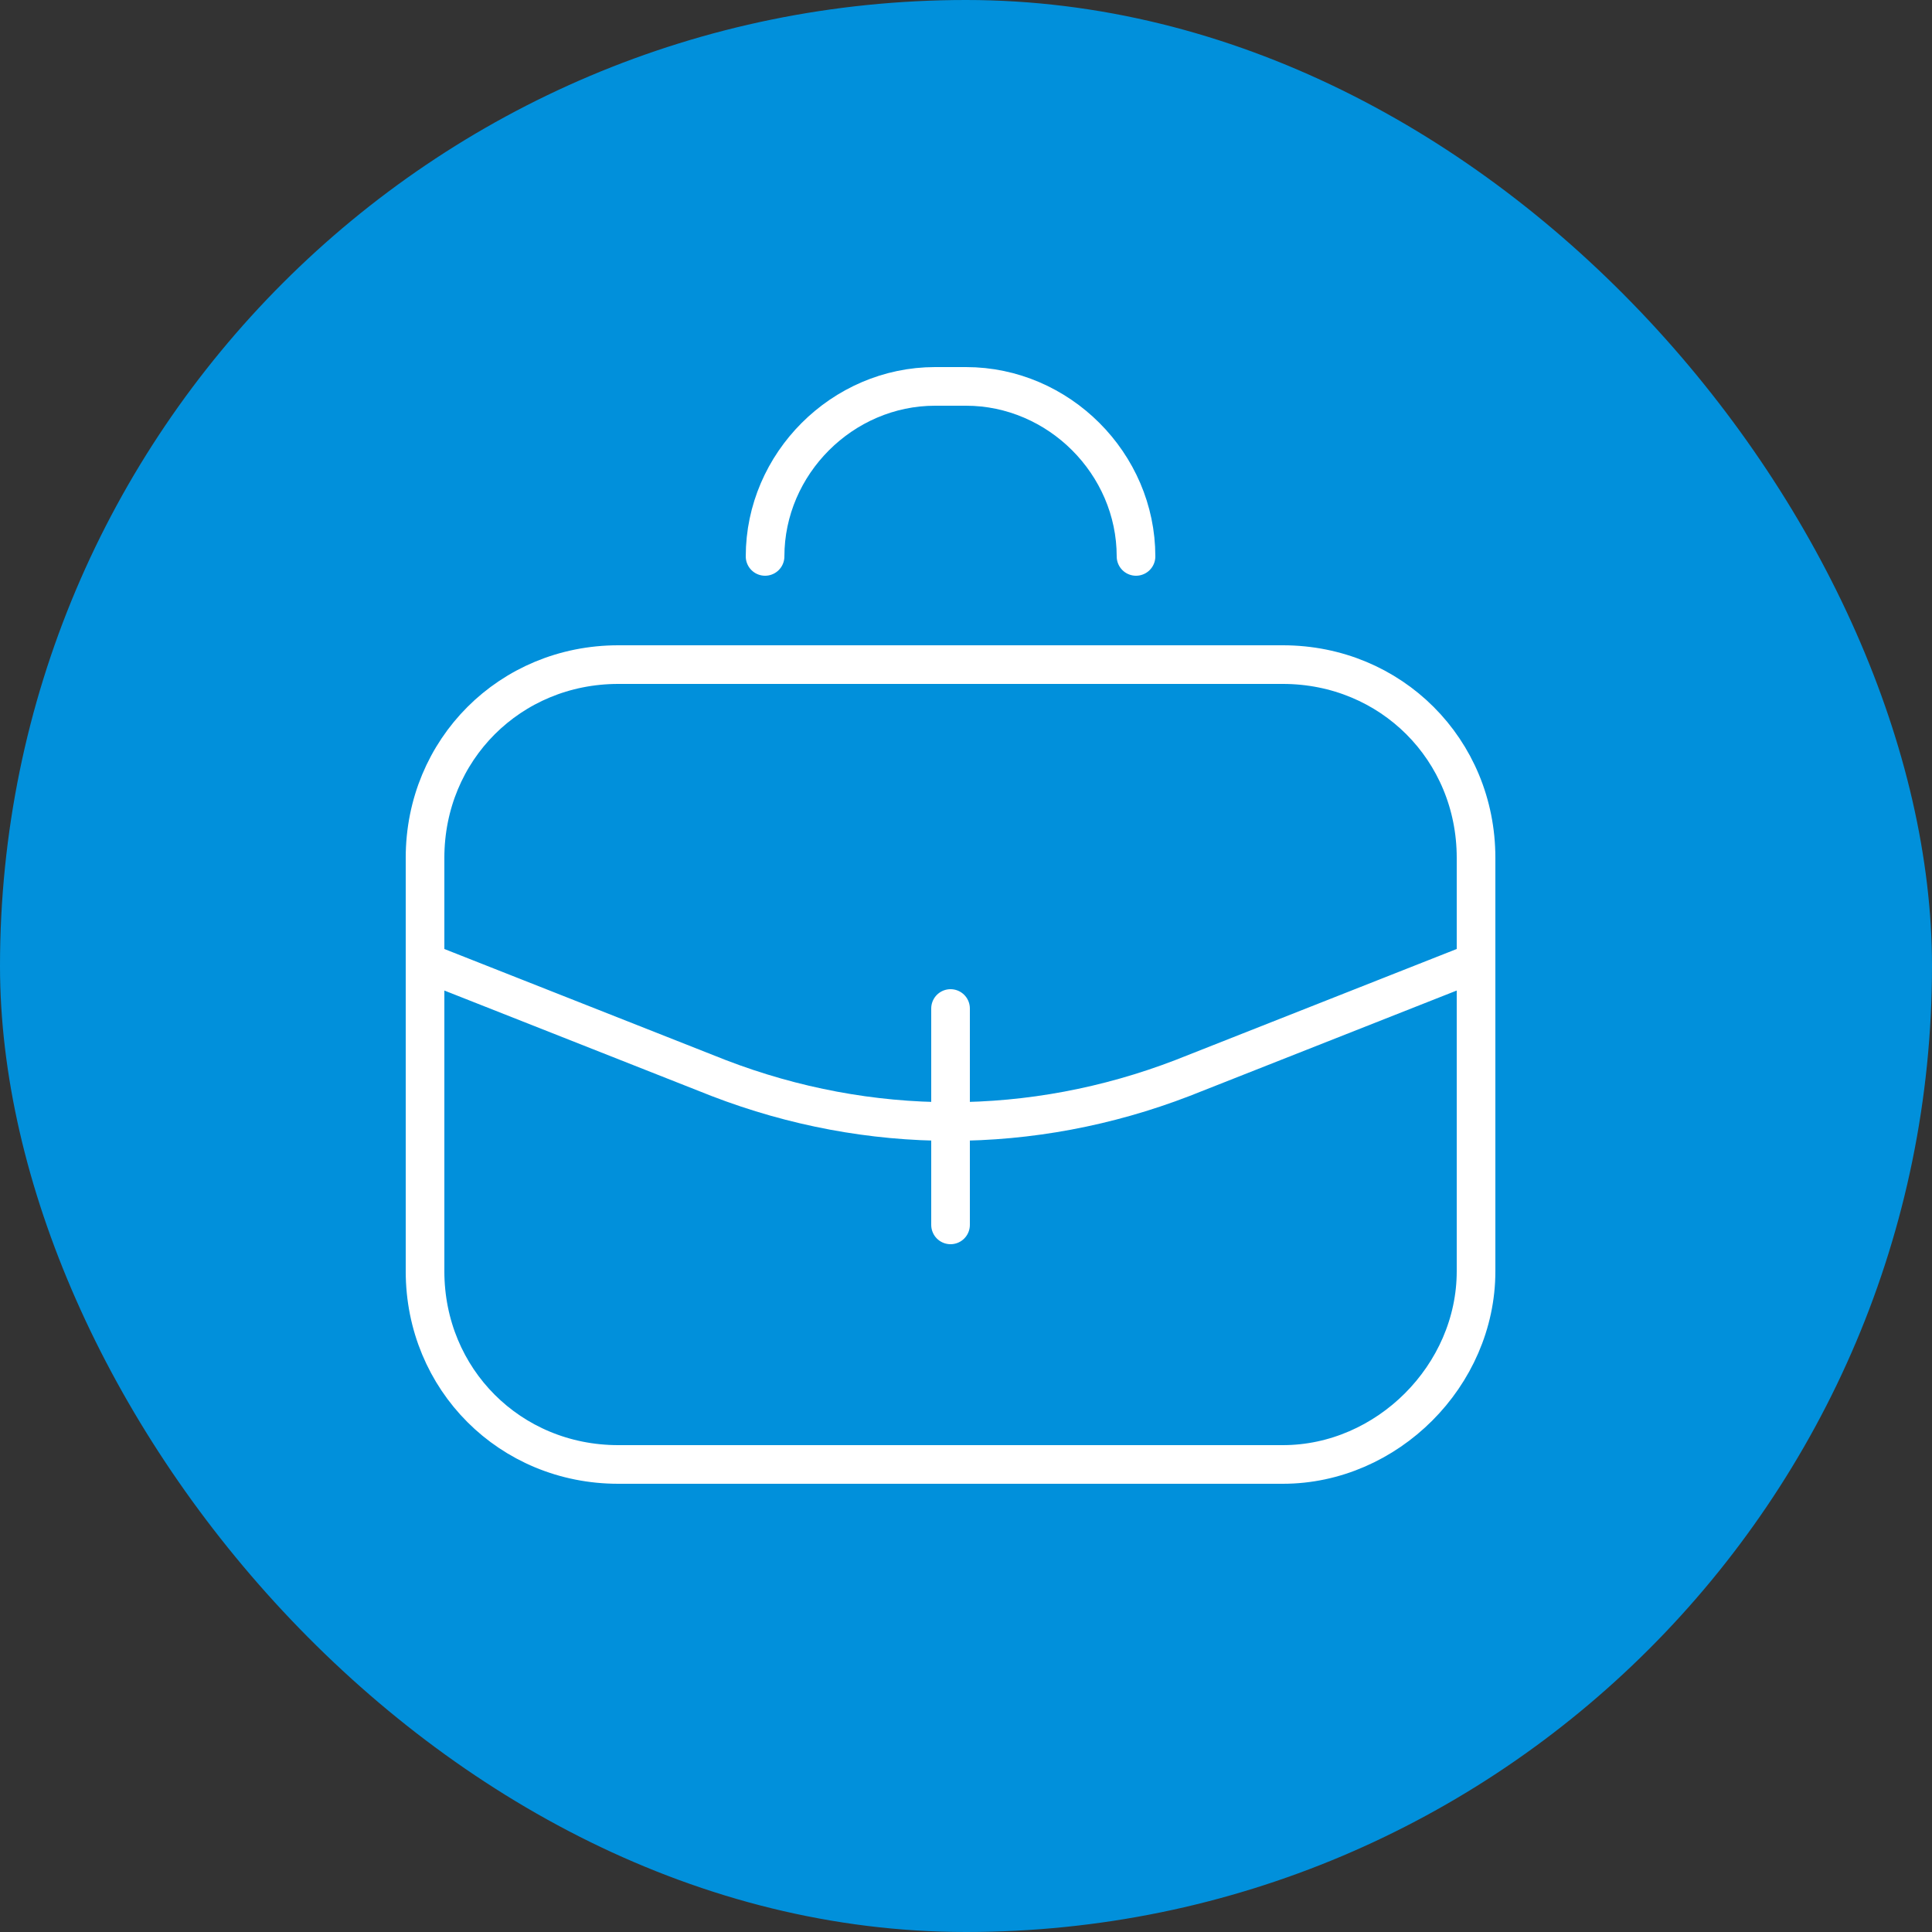 <svg fill="none" height="50" viewBox="0 0 50 50" width="50" xmlns="http://www.w3.org/2000/svg"><rect x="0" y="0" width="50" height="50" fill="#333333" stroke="none"/><rect fill="#0190db" height="50" rx="25" width="50"/><path d="m29.4 14.4c0-2.4-2-4.4-4.4-4.4h-.8c-2.4 0-4.4 2-4.4 4.4m-8.8 10.5 7.6 3c3.9 1.5 8.1 1.5 12 0l7.6-3m-13.6 6.8v-5.6m8.6 11.8h-17.2c-2.8 0-5-2.2-5-5v-10.7c0-2.8 2.2-5 5-5h17.2c2.8 0 5 2.2 5 5v10.7c0 2.7-2.3 5-5 5z" stroke="#fff" stroke-linecap="round" stroke-linejoin="round" stroke-miterlimit="10"/></svg>